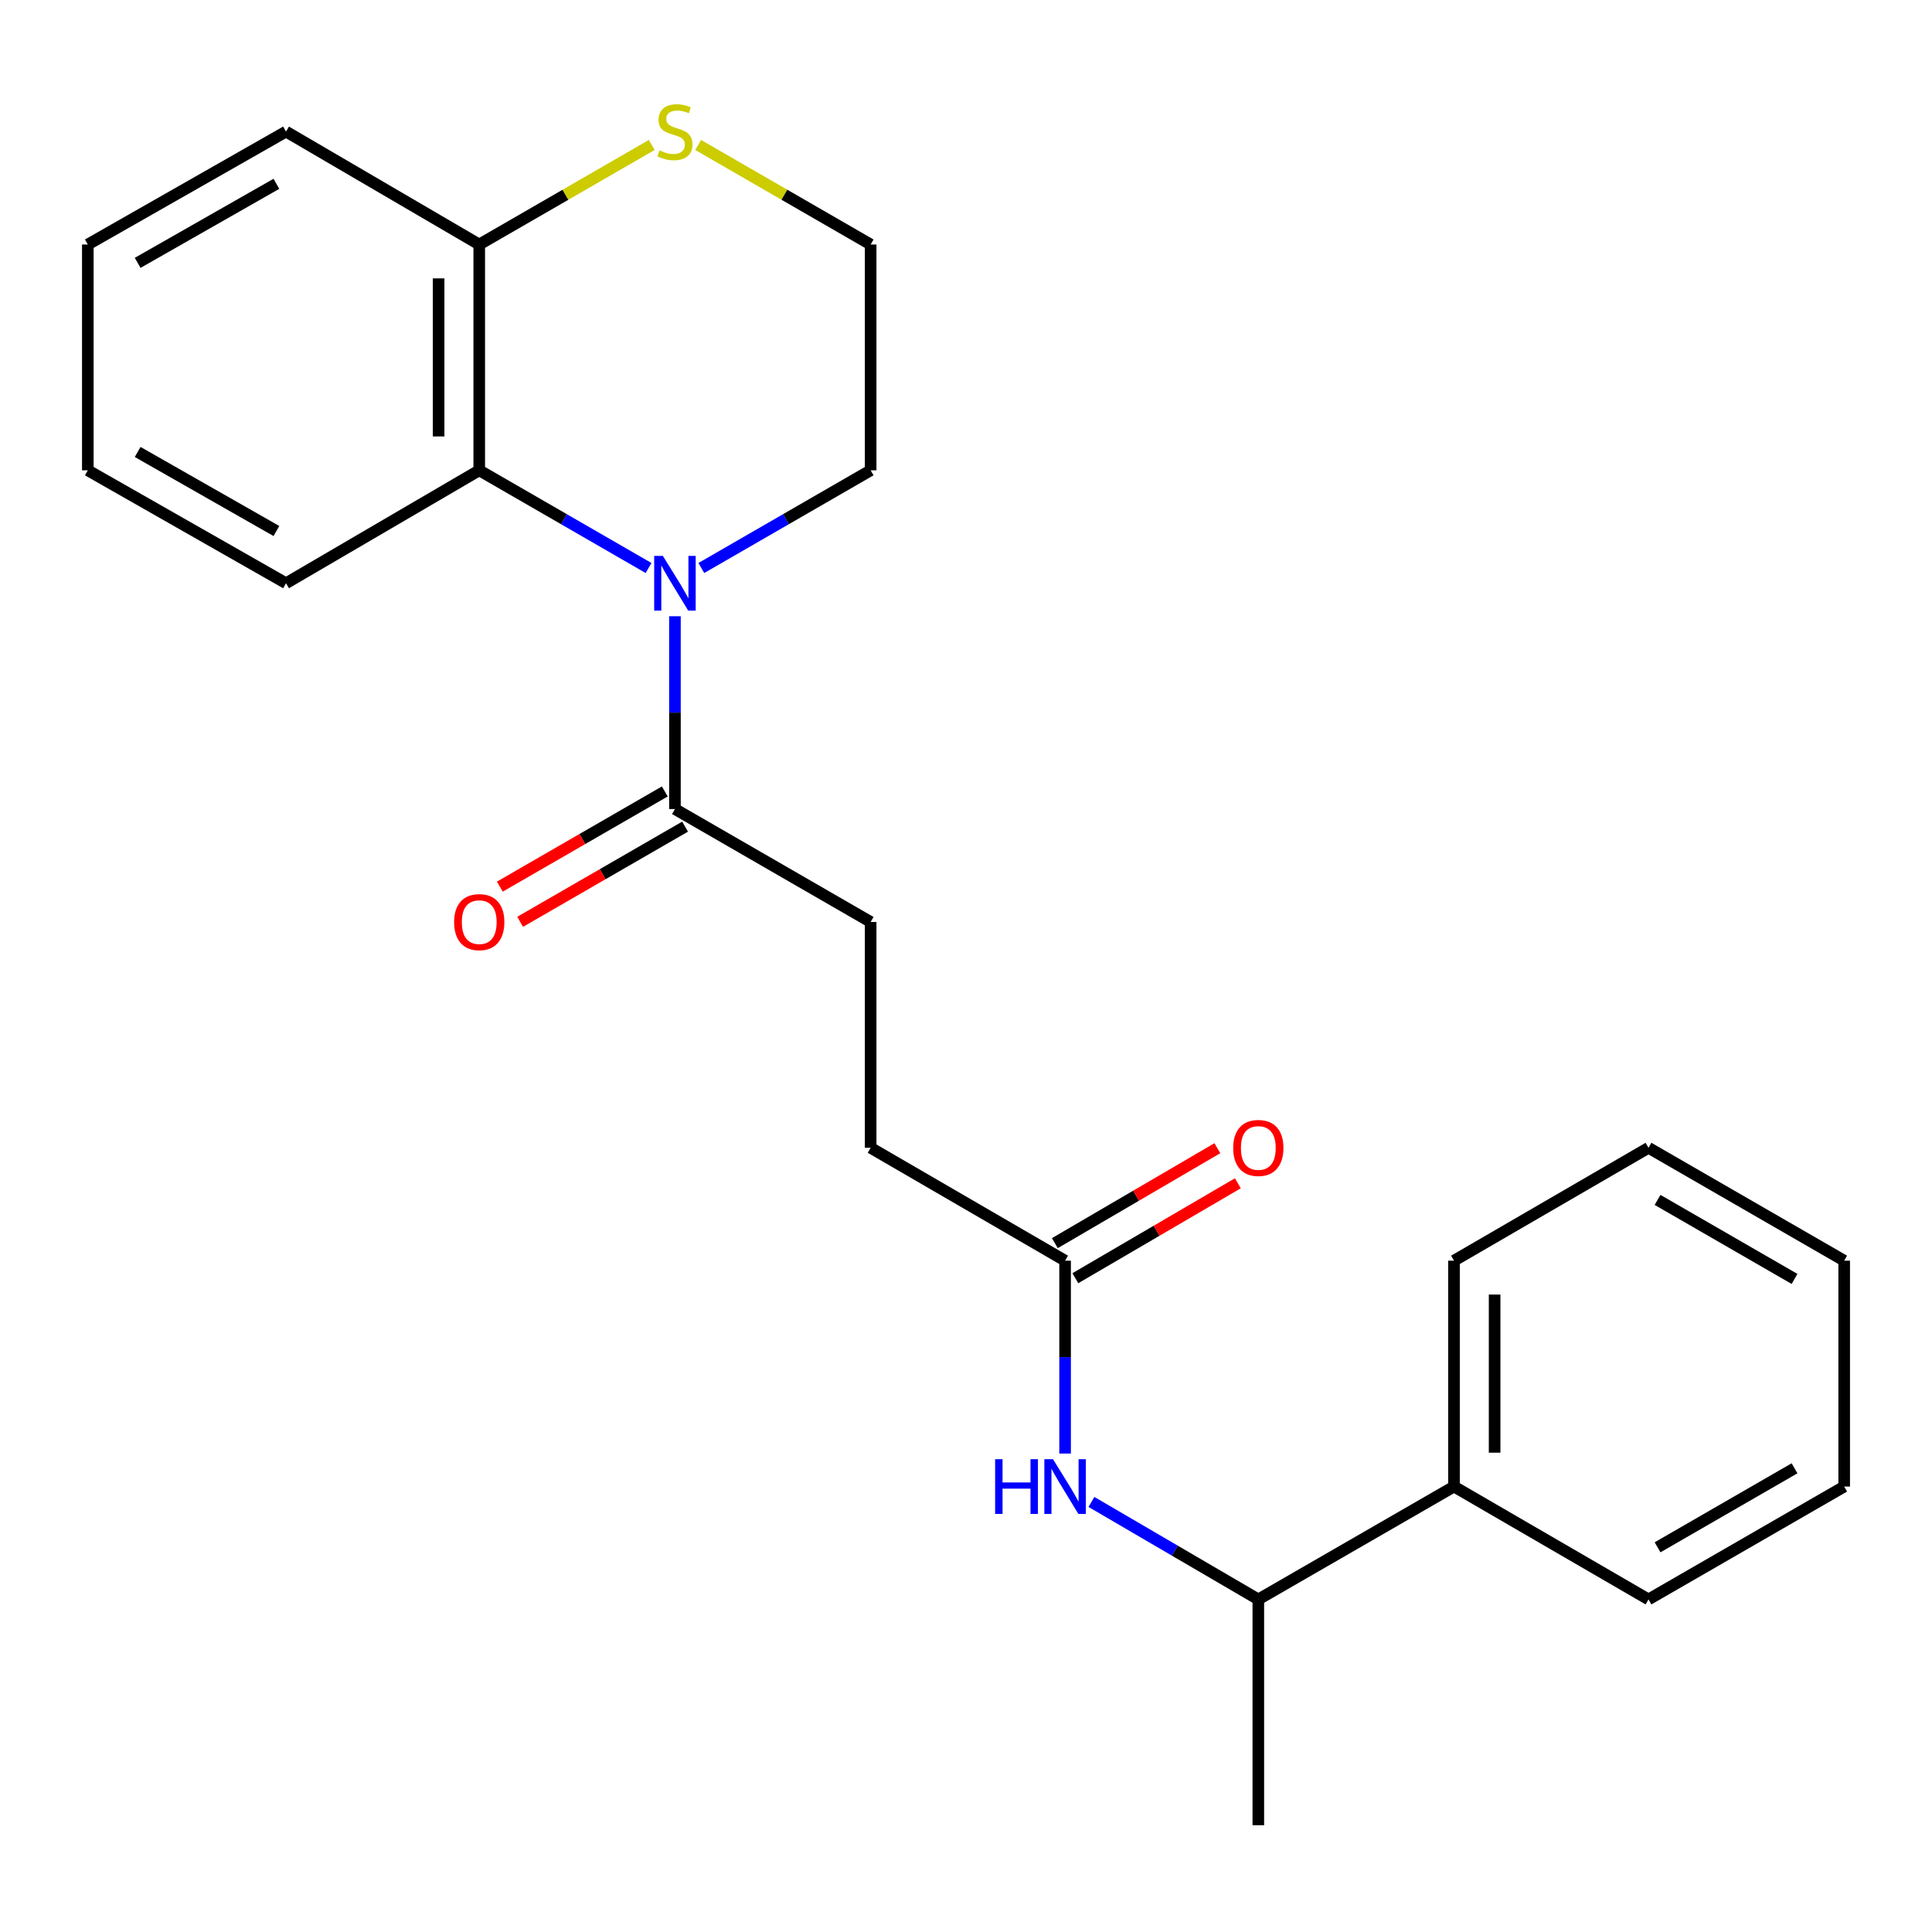 <?xml version='1.0' encoding='iso-8859-1'?>
<svg version='1.1' baseProfile='full'
              xmlns='http://www.w3.org/2000/svg'
                      xmlns:rdkit='http://www.rdkit.org/xml'
                      xmlns:xlink='http://www.w3.org/1999/xlink'
                  xml:space='preserve'
width='1000px' height='1000px' viewBox='0 0 1000 1000'>
<!-- END OF HEADER -->
<rect style='opacity:1.0;fill:#FFFFFF;stroke:none' width='1000' height='1000' x='0' y='0'> </rect>
<path class='bond-0' d='M 335.685,293.999 L 291.868,268.716' style='fill:none;fill-rule:evenodd;stroke:#0000FF;stroke-width:6px;stroke-linecap:butt;stroke-linejoin:miter;stroke-opacity:1' />
<path class='bond-0' d='M 291.868,268.716 L 248.051,243.433' style='fill:none;fill-rule:evenodd;stroke:#000000;stroke-width:6px;stroke-linecap:butt;stroke-linejoin:miter;stroke-opacity:1' />
<path class='bond-1' d='M 349.349,318.965 L 349.349,368.863' style='fill:none;fill-rule:evenodd;stroke:#0000FF;stroke-width:6px;stroke-linecap:butt;stroke-linejoin:miter;stroke-opacity:1' />
<path class='bond-1' d='M 349.349,368.863 L 349.349,418.76' style='fill:none;fill-rule:evenodd;stroke:#000000;stroke-width:6px;stroke-linecap:butt;stroke-linejoin:miter;stroke-opacity:1' />
<path class='bond-12' d='M 363.013,293.999 L 406.83,268.716' style='fill:none;fill-rule:evenodd;stroke:#0000FF;stroke-width:6px;stroke-linecap:butt;stroke-linejoin:miter;stroke-opacity:1' />
<path class='bond-12' d='M 406.83,268.716 L 450.647,243.433' style='fill:none;fill-rule:evenodd;stroke:#000000;stroke-width:6px;stroke-linecap:butt;stroke-linejoin:miter;stroke-opacity:1' />
<path class='bond-4' d='M 248.051,243.433 L 248.051,126.556' style='fill:none;fill-rule:evenodd;stroke:#000000;stroke-width:6px;stroke-linecap:butt;stroke-linejoin:miter;stroke-opacity:1' />
<path class='bond-4' d='M 227.03,225.901 L 227.03,144.087' style='fill:none;fill-rule:evenodd;stroke:#000000;stroke-width:6px;stroke-linecap:butt;stroke-linejoin:miter;stroke-opacity:1' />
<path class='bond-14' d='M 248.051,243.433 L 148.049,301.883' style='fill:none;fill-rule:evenodd;stroke:#000000;stroke-width:6px;stroke-linecap:butt;stroke-linejoin:miter;stroke-opacity:1' />
<path class='bond-7' d='M 344.096,409.657 L 301.409,434.288' style='fill:none;fill-rule:evenodd;stroke:#000000;stroke-width:6px;stroke-linecap:butt;stroke-linejoin:miter;stroke-opacity:1' />
<path class='bond-7' d='M 301.409,434.288 L 258.722,458.919' style='fill:none;fill-rule:evenodd;stroke:#FF0000;stroke-width:6px;stroke-linecap:butt;stroke-linejoin:miter;stroke-opacity:1' />
<path class='bond-7' d='M 354.602,427.864 L 311.915,452.495' style='fill:none;fill-rule:evenodd;stroke:#000000;stroke-width:6px;stroke-linecap:butt;stroke-linejoin:miter;stroke-opacity:1' />
<path class='bond-7' d='M 311.915,452.495 L 269.228,477.126' style='fill:none;fill-rule:evenodd;stroke:#FF0000;stroke-width:6px;stroke-linecap:butt;stroke-linejoin:miter;stroke-opacity:1' />
<path class='bond-8' d='M 349.349,418.76 L 450.647,477.211' style='fill:none;fill-rule:evenodd;stroke:#000000;stroke-width:6px;stroke-linecap:butt;stroke-linejoin:miter;stroke-opacity:1' />
<path class='bond-2' d='M 551.291,752.356 L 551.291,702.441' style='fill:none;fill-rule:evenodd;stroke:#0000FF;stroke-width:6px;stroke-linecap:butt;stroke-linejoin:miter;stroke-opacity:1' />
<path class='bond-2' d='M 551.291,702.441 L 551.291,652.526' style='fill:none;fill-rule:evenodd;stroke:#000000;stroke-width:6px;stroke-linecap:butt;stroke-linejoin:miter;stroke-opacity:1' />
<path class='bond-6' d='M 564.927,777.403 L 608.116,802.628' style='fill:none;fill-rule:evenodd;stroke:#0000FF;stroke-width:6px;stroke-linecap:butt;stroke-linejoin:miter;stroke-opacity:1' />
<path class='bond-6' d='M 608.116,802.628 L 651.305,827.854' style='fill:none;fill-rule:evenodd;stroke:#000000;stroke-width:6px;stroke-linecap:butt;stroke-linejoin:miter;stroke-opacity:1' />
<path class='bond-3' d='M 551.291,652.526 L 450.647,594.099' style='fill:none;fill-rule:evenodd;stroke:#000000;stroke-width:6px;stroke-linecap:butt;stroke-linejoin:miter;stroke-opacity:1' />
<path class='bond-9' d='M 556.593,661.602 L 598.652,637.031' style='fill:none;fill-rule:evenodd;stroke:#000000;stroke-width:6px;stroke-linecap:butt;stroke-linejoin:miter;stroke-opacity:1' />
<path class='bond-9' d='M 598.652,637.031 L 640.711,612.461' style='fill:none;fill-rule:evenodd;stroke:#FF0000;stroke-width:6px;stroke-linecap:butt;stroke-linejoin:miter;stroke-opacity:1' />
<path class='bond-9' d='M 545.99,643.451 L 588.049,618.88' style='fill:none;fill-rule:evenodd;stroke:#000000;stroke-width:6px;stroke-linecap:butt;stroke-linejoin:miter;stroke-opacity:1' />
<path class='bond-9' d='M 588.049,618.88 L 630.107,594.31' style='fill:none;fill-rule:evenodd;stroke:#FF0000;stroke-width:6px;stroke-linecap:butt;stroke-linejoin:miter;stroke-opacity:1' />
<path class='bond-15' d='M 248.051,126.556 L 148.049,68.106' style='fill:none;fill-rule:evenodd;stroke:#000000;stroke-width:6px;stroke-linecap:butt;stroke-linejoin:miter;stroke-opacity:1' />
<path class='bond-24' d='M 248.051,126.556 L 292.698,100.794' style='fill:none;fill-rule:evenodd;stroke:#000000;stroke-width:6px;stroke-linecap:butt;stroke-linejoin:miter;stroke-opacity:1' />
<path class='bond-24' d='M 292.698,100.794 L 337.345,75.032' style='fill:none;fill-rule:evenodd;stroke:#CCCC00;stroke-width:6px;stroke-linecap:butt;stroke-linejoin:miter;stroke-opacity:1' />
<path class='bond-5' d='M 361.353,75.032 L 406,100.794' style='fill:none;fill-rule:evenodd;stroke:#CCCC00;stroke-width:6px;stroke-linecap:butt;stroke-linejoin:miter;stroke-opacity:1' />
<path class='bond-5' d='M 406,100.794 L 450.647,126.556' style='fill:none;fill-rule:evenodd;stroke:#000000;stroke-width:6px;stroke-linecap:butt;stroke-linejoin:miter;stroke-opacity:1' />
<path class='bond-10' d='M 651.305,827.854 L 752.591,769.438' style='fill:none;fill-rule:evenodd;stroke:#000000;stroke-width:6px;stroke-linecap:butt;stroke-linejoin:miter;stroke-opacity:1' />
<path class='bond-16' d='M 651.305,827.854 L 651.305,944.731' style='fill:none;fill-rule:evenodd;stroke:#000000;stroke-width:6px;stroke-linecap:butt;stroke-linejoin:miter;stroke-opacity:1' />
<path class='bond-11' d='M 450.647,477.211 L 450.647,594.099' style='fill:none;fill-rule:evenodd;stroke:#000000;stroke-width:6px;stroke-linecap:butt;stroke-linejoin:miter;stroke-opacity:1' />
<path class='bond-17' d='M 752.591,769.438 L 752.591,652.526' style='fill:none;fill-rule:evenodd;stroke:#000000;stroke-width:6px;stroke-linecap:butt;stroke-linejoin:miter;stroke-opacity:1' />
<path class='bond-17' d='M 773.612,751.902 L 773.612,670.063' style='fill:none;fill-rule:evenodd;stroke:#000000;stroke-width:6px;stroke-linecap:butt;stroke-linejoin:miter;stroke-opacity:1' />
<path class='bond-18' d='M 752.591,769.438 L 853.259,827.854' style='fill:none;fill-rule:evenodd;stroke:#000000;stroke-width:6px;stroke-linecap:butt;stroke-linejoin:miter;stroke-opacity:1' />
<path class='bond-13' d='M 450.647,243.433 L 450.647,126.556' style='fill:none;fill-rule:evenodd;stroke:#000000;stroke-width:6px;stroke-linecap:butt;stroke-linejoin:miter;stroke-opacity:1' />
<path class='bond-19' d='M 148.049,301.883 L 45.455,243.433' style='fill:none;fill-rule:evenodd;stroke:#000000;stroke-width:6px;stroke-linecap:butt;stroke-linejoin:miter;stroke-opacity:1' />
<path class='bond-19' d='M 143.066,274.851 L 71.25,233.936' style='fill:none;fill-rule:evenodd;stroke:#000000;stroke-width:6px;stroke-linecap:butt;stroke-linejoin:miter;stroke-opacity:1' />
<path class='bond-25' d='M 148.049,68.106 L 45.455,126.556' style='fill:none;fill-rule:evenodd;stroke:#000000;stroke-width:6px;stroke-linecap:butt;stroke-linejoin:miter;stroke-opacity:1' />
<path class='bond-25' d='M 143.066,95.138 L 71.25,136.053' style='fill:none;fill-rule:evenodd;stroke:#000000;stroke-width:6px;stroke-linecap:butt;stroke-linejoin:miter;stroke-opacity:1' />
<path class='bond-22' d='M 752.591,652.526 L 853.259,594.099' style='fill:none;fill-rule:evenodd;stroke:#000000;stroke-width:6px;stroke-linecap:butt;stroke-linejoin:miter;stroke-opacity:1' />
<path class='bond-21' d='M 853.259,827.854 L 954.545,769.438' style='fill:none;fill-rule:evenodd;stroke:#000000;stroke-width:6px;stroke-linecap:butt;stroke-linejoin:miter;stroke-opacity:1' />
<path class='bond-21' d='M 857.95,800.882 L 928.85,759.991' style='fill:none;fill-rule:evenodd;stroke:#000000;stroke-width:6px;stroke-linecap:butt;stroke-linejoin:miter;stroke-opacity:1' />
<path class='bond-20' d='M 45.455,243.433 L 45.455,126.556' style='fill:none;fill-rule:evenodd;stroke:#000000;stroke-width:6px;stroke-linecap:butt;stroke-linejoin:miter;stroke-opacity:1' />
<path class='bond-23' d='M 954.545,769.438 L 954.545,652.526' style='fill:none;fill-rule:evenodd;stroke:#000000;stroke-width:6px;stroke-linecap:butt;stroke-linejoin:miter;stroke-opacity:1' />
<path class='bond-26' d='M 853.259,594.099 L 954.545,652.526' style='fill:none;fill-rule:evenodd;stroke:#000000;stroke-width:6px;stroke-linecap:butt;stroke-linejoin:miter;stroke-opacity:1' />
<path class='bond-26' d='M 857.948,621.072 L 928.849,661.971' style='fill:none;fill-rule:evenodd;stroke:#000000;stroke-width:6px;stroke-linecap:butt;stroke-linejoin:miter;stroke-opacity:1' />
<path  class='atom-0' d='M 343.089 287.723
L 352.369 302.723
Q 353.289 304.203, 354.769 306.883
Q 356.249 309.563, 356.329 309.723
L 356.329 287.723
L 360.089 287.723
L 360.089 316.043
L 356.209 316.043
L 346.249 299.643
Q 345.089 297.723, 343.849 295.523
Q 342.649 293.323, 342.289 292.643
L 342.289 316.043
L 338.609 316.043
L 338.609 287.723
L 343.089 287.723
' fill='#0000FF'/>
<path  class='atom-3' d='M 515.071 755.278
L 518.911 755.278
L 518.911 767.318
L 533.391 767.318
L 533.391 755.278
L 537.231 755.278
L 537.231 783.598
L 533.391 783.598
L 533.391 770.518
L 518.911 770.518
L 518.911 783.598
L 515.071 783.598
L 515.071 755.278
' fill='#0000FF'/>
<path  class='atom-3' d='M 545.031 755.278
L 554.311 770.278
Q 555.231 771.758, 556.711 774.438
Q 558.191 777.118, 558.271 777.278
L 558.271 755.278
L 562.031 755.278
L 562.031 783.598
L 558.151 783.598
L 548.191 767.198
Q 547.031 765.278, 545.791 763.078
Q 544.591 760.878, 544.231 760.198
L 544.231 783.598
L 540.551 783.598
L 540.551 755.278
L 545.031 755.278
' fill='#0000FF'/>
<path  class='atom-6' d='M 341.349 77.826
Q 341.669 77.946, 342.989 78.506
Q 344.309 79.066, 345.749 79.426
Q 347.229 79.746, 348.669 79.746
Q 351.349 79.746, 352.909 78.466
Q 354.469 77.146, 354.469 74.866
Q 354.469 73.306, 353.669 72.346
Q 352.909 71.386, 351.709 70.866
Q 350.509 70.346, 348.509 69.746
Q 345.989 68.986, 344.469 68.266
Q 342.989 67.546, 341.909 66.026
Q 340.869 64.506, 340.869 61.946
Q 340.869 58.386, 343.269 56.186
Q 345.709 53.986, 350.509 53.986
Q 353.789 53.986, 357.509 55.546
L 356.589 58.626
Q 353.189 57.226, 350.629 57.226
Q 347.869 57.226, 346.349 58.386
Q 344.829 59.506, 344.869 61.466
Q 344.869 62.986, 345.629 63.906
Q 346.429 64.826, 347.549 65.346
Q 348.709 65.866, 350.629 66.466
Q 353.189 67.266, 354.709 68.066
Q 356.229 68.866, 357.309 70.506
Q 358.429 72.106, 358.429 74.866
Q 358.429 78.786, 355.789 80.906
Q 353.189 82.986, 348.829 82.986
Q 346.309 82.986, 344.389 82.426
Q 342.509 81.906, 340.269 80.986
L 341.349 77.826
' fill='#CCCC00'/>
<path  class='atom-8' d='M 235.051 477.291
Q 235.051 470.491, 238.411 466.691
Q 241.771 462.891, 248.051 462.891
Q 254.331 462.891, 257.691 466.691
Q 261.051 470.491, 261.051 477.291
Q 261.051 484.171, 257.651 488.091
Q 254.251 491.971, 248.051 491.971
Q 241.811 491.971, 238.411 488.091
Q 235.051 484.211, 235.051 477.291
M 248.051 488.771
Q 252.371 488.771, 254.691 485.891
Q 257.051 482.971, 257.051 477.291
Q 257.051 471.731, 254.691 468.931
Q 252.371 466.091, 248.051 466.091
Q 243.731 466.091, 241.371 468.891
Q 239.051 471.691, 239.051 477.291
Q 239.051 483.011, 241.371 485.891
Q 243.731 488.771, 248.051 488.771
' fill='#FF0000'/>
<path  class='atom-10' d='M 638.305 594.179
Q 638.305 587.379, 641.665 583.579
Q 645.025 579.779, 651.305 579.779
Q 657.585 579.779, 660.945 583.579
Q 664.305 587.379, 664.305 594.179
Q 664.305 601.059, 660.905 604.979
Q 657.505 608.859, 651.305 608.859
Q 645.065 608.859, 641.665 604.979
Q 638.305 601.099, 638.305 594.179
M 651.305 605.659
Q 655.625 605.659, 657.945 602.779
Q 660.305 599.859, 660.305 594.179
Q 660.305 588.619, 657.945 585.819
Q 655.625 582.979, 651.305 582.979
Q 646.985 582.979, 644.625 585.779
Q 642.305 588.579, 642.305 594.179
Q 642.305 599.899, 644.625 602.779
Q 646.985 605.659, 651.305 605.659
' fill='#FF0000'/>
</svg>
